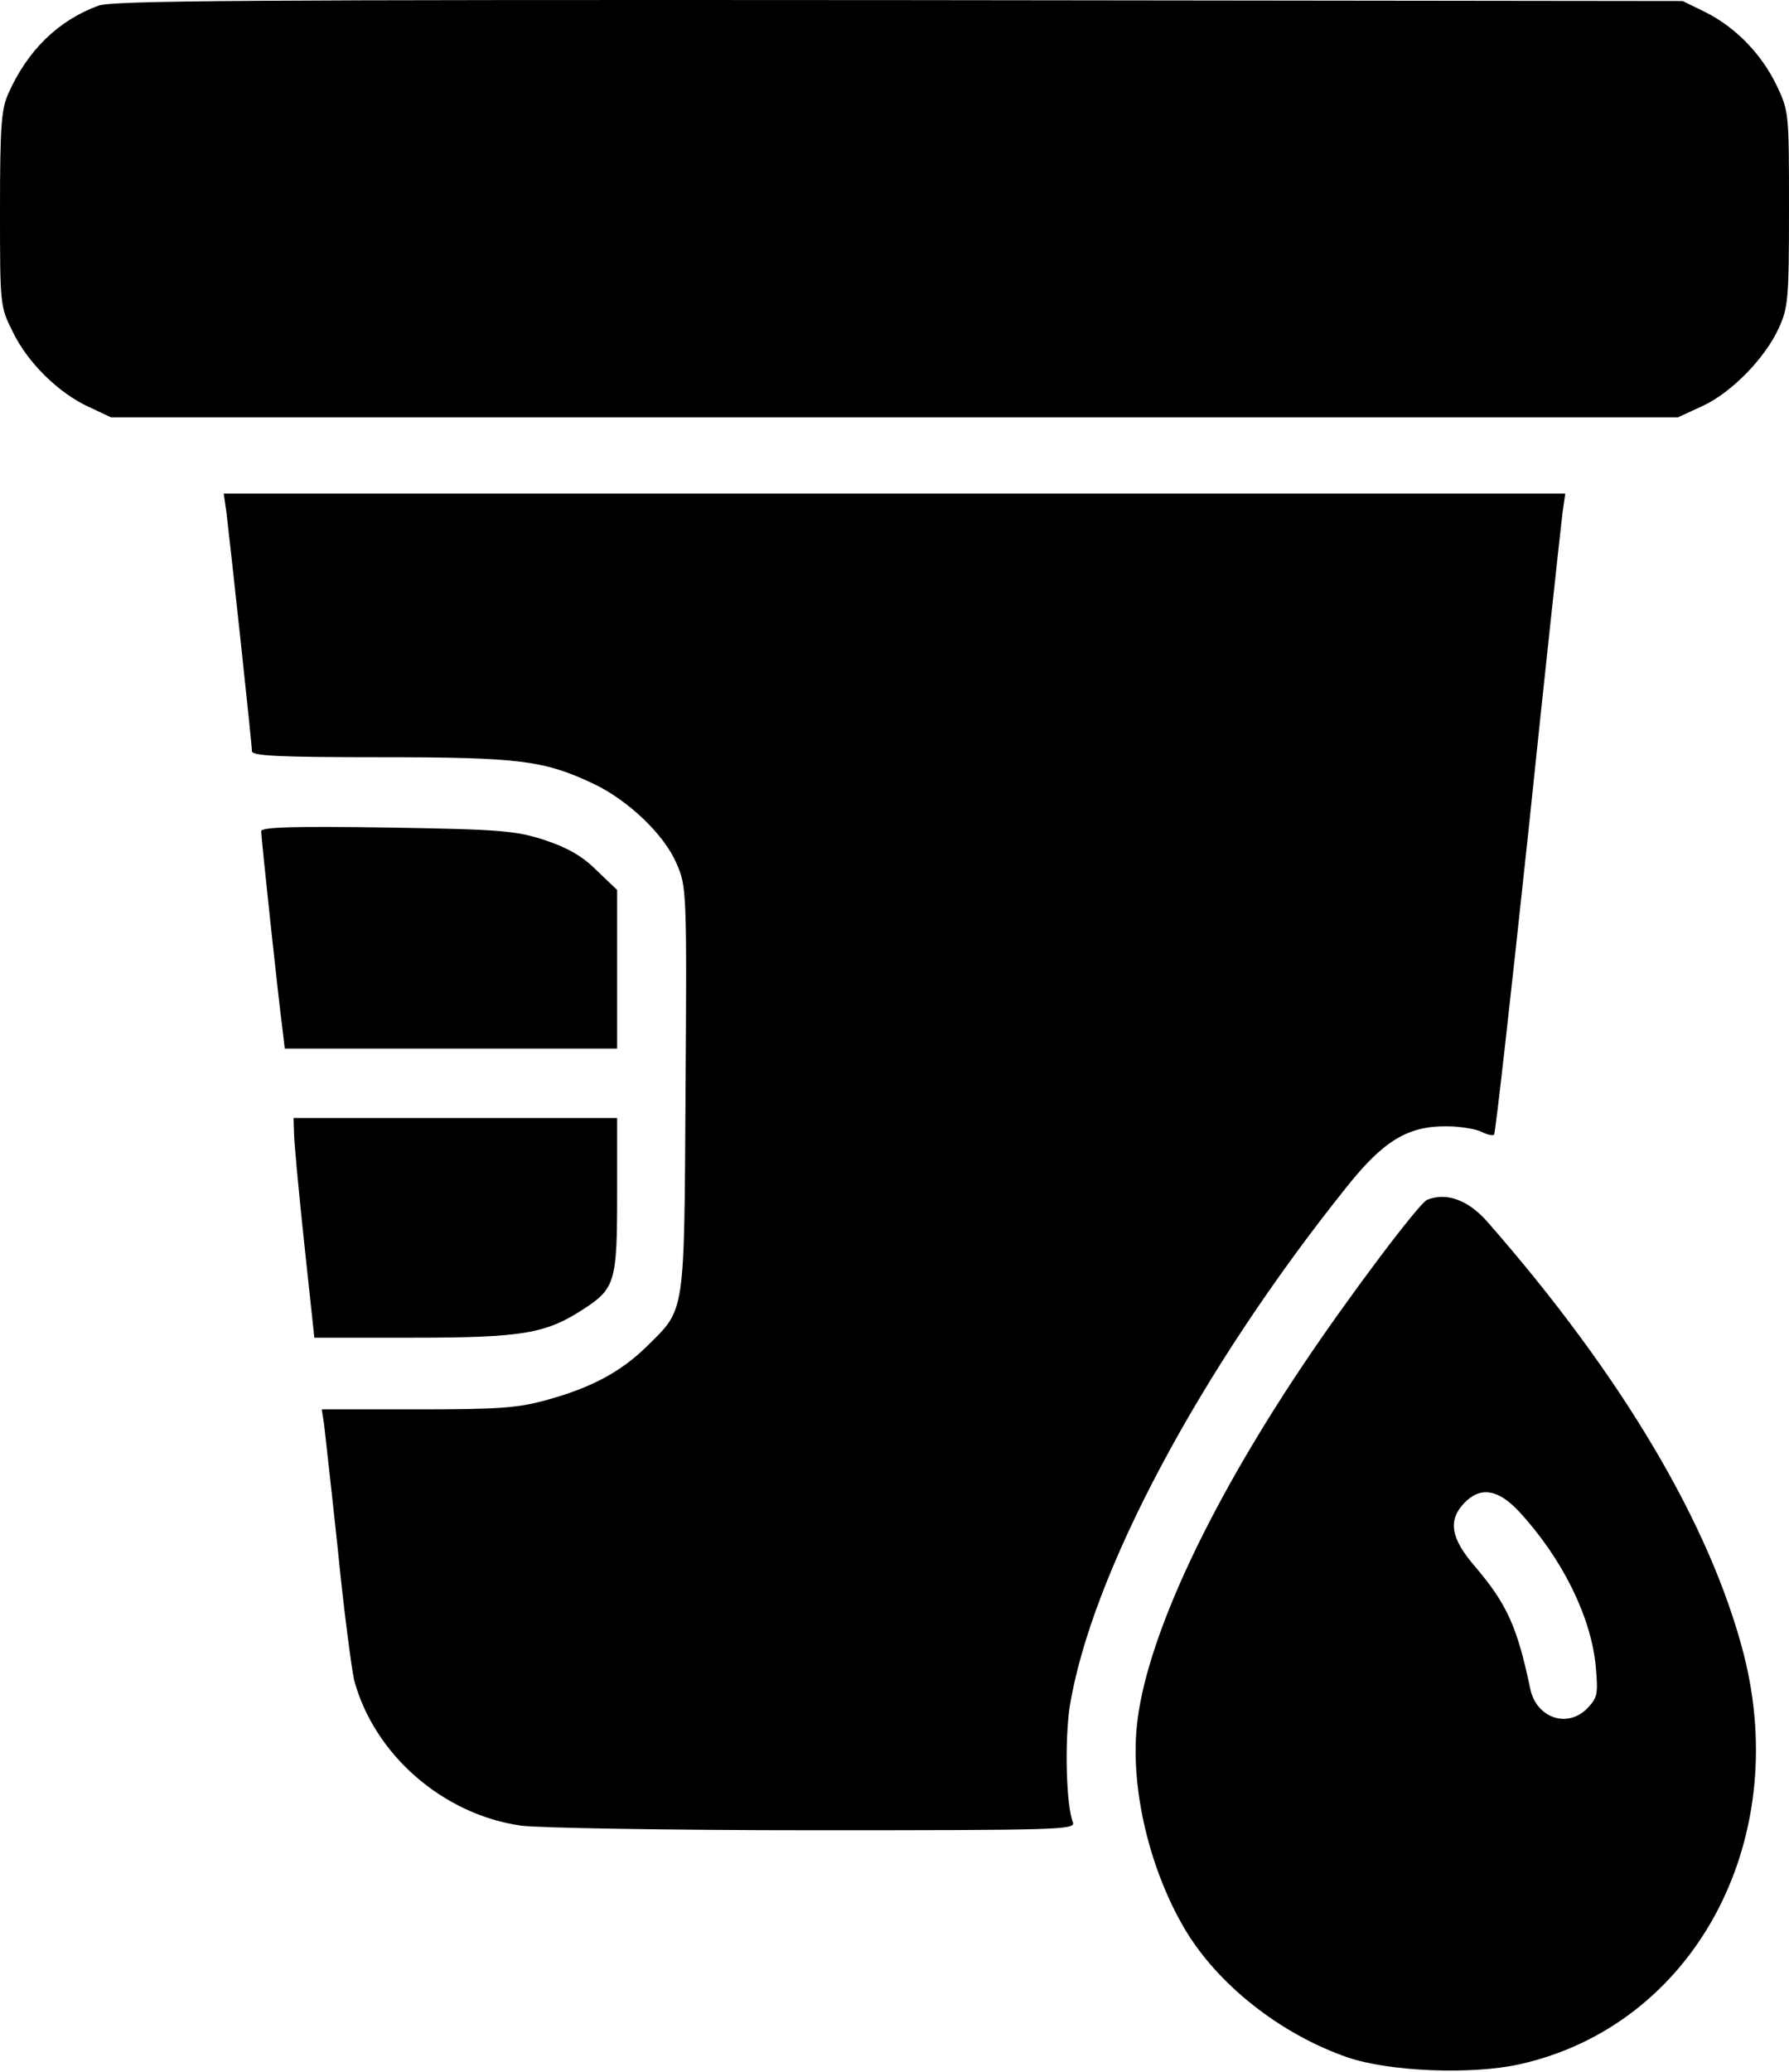 <svg width="387" height="448" viewBox="0 0 387 448" fill="none" xmlns="http://www.w3.org/2000/svg">
<path d="M21.3 1.223C12.6 4.423 6 10.823 1.8 20.223C0.3 23.623 0 27.123 0 45.223C0 66.123 0 66.223 2.8 71.823C6 78.423 12.7 85.023 19.3 88.023L24 90.223H193.5H363L368.2 87.823C374.4 85.023 381.8 77.523 384.8 70.923C386.8 66.523 387 64.723 387 45.223C387 24.623 387 24.123 384.4 18.623C381.1 11.723 375.5 5.923 368.9 2.623L364 0.223L194.5 0.023C52.7 -0.077 24.4 0.123 21.3 1.223Z" fill="black"/>
<path d="M49 110.923C49.7 116.623 54.5 160.823 54.5 162.423C54.5 163.423 60.3 163.723 82.3 163.723C112.4 163.723 117.7 164.423 128.3 169.423C135.8 172.923 143.8 180.523 146.4 186.823C148.5 191.623 148.6 192.723 148.3 235.523C148 284.923 148.3 282.823 139.9 291.123C134.3 296.623 127.9 300.023 118.5 302.623C112.1 304.423 108.2 304.723 90.3 304.723H69.6L70.1 307.923C70.3 309.723 71.7 322.023 73.1 335.223C74.4 348.423 76.1 361.023 76.6 363.223C80.9 379.323 95.8 392.323 112.7 394.723C116.2 395.223 144.6 395.723 175.9 395.723C229 395.723 232.7 395.623 232.1 394.023C230.6 390.223 230.3 376.423 231.4 369.023C236 340.523 259.5 296.323 291.4 256.523C299.3 246.623 304.6 243.423 313 243.523C315.9 243.523 319.3 244.123 320.5 244.723C321.7 245.323 322.9 245.623 323.2 245.323C323.5 245.023 326.8 215.623 330.6 180.023C334.3 144.423 337.7 113.323 338 110.923L338.6 106.723H193.5H48.4L49 110.923Z" fill="black"/>
<path d="M56.5 179.723C56.5 181.123 60.3 216.723 61.1 222.423L61.6 226.723H97.6H133.5V209.523V192.423L129 188.123C125.9 185.023 122.6 183.223 117.8 181.623C111.6 179.623 108.5 179.323 83.8 178.923C63.5 178.623 56.5 178.823 56.5 179.723Z" fill="black"/>
<path d="M63.6 244.923C63.6 246.723 64.6 257.423 65.8 268.723L68 289.223H89.5C113 289.223 118.1 288.323 126.1 283.123C133.1 278.623 133.5 277.123 133.5 258.323V241.723H98.5H63.5L63.6 244.923Z" fill="black"/>
<path d="M308.7 259.423C307 260.123 291.7 280.423 281.8 295.223C260.7 326.723 247.6 355.423 245.9 373.423C244.6 387.023 248.7 404.123 256.2 416.923C263.3 429.023 277 439.823 291.5 444.823C300.5 447.923 318.4 448.623 328.7 446.323C366.1 438.023 387.7 398.623 377.2 357.623C370 329.723 350.9 297.423 321.8 264.223C317.6 259.423 312.9 257.723 308.7 259.423ZM328.7 326.923C338 337.023 344.2 349.623 345.2 360.323C345.7 366.123 345.6 367.023 343.5 369.223C339.2 373.823 332.3 371.523 331 365.023C328.2 351.623 325.9 346.723 319.1 338.723C313.8 332.623 313.2 328.723 316.7 325.023C320.2 321.323 324.1 321.923 328.7 326.923Z" fill="black"/>
</svg>
